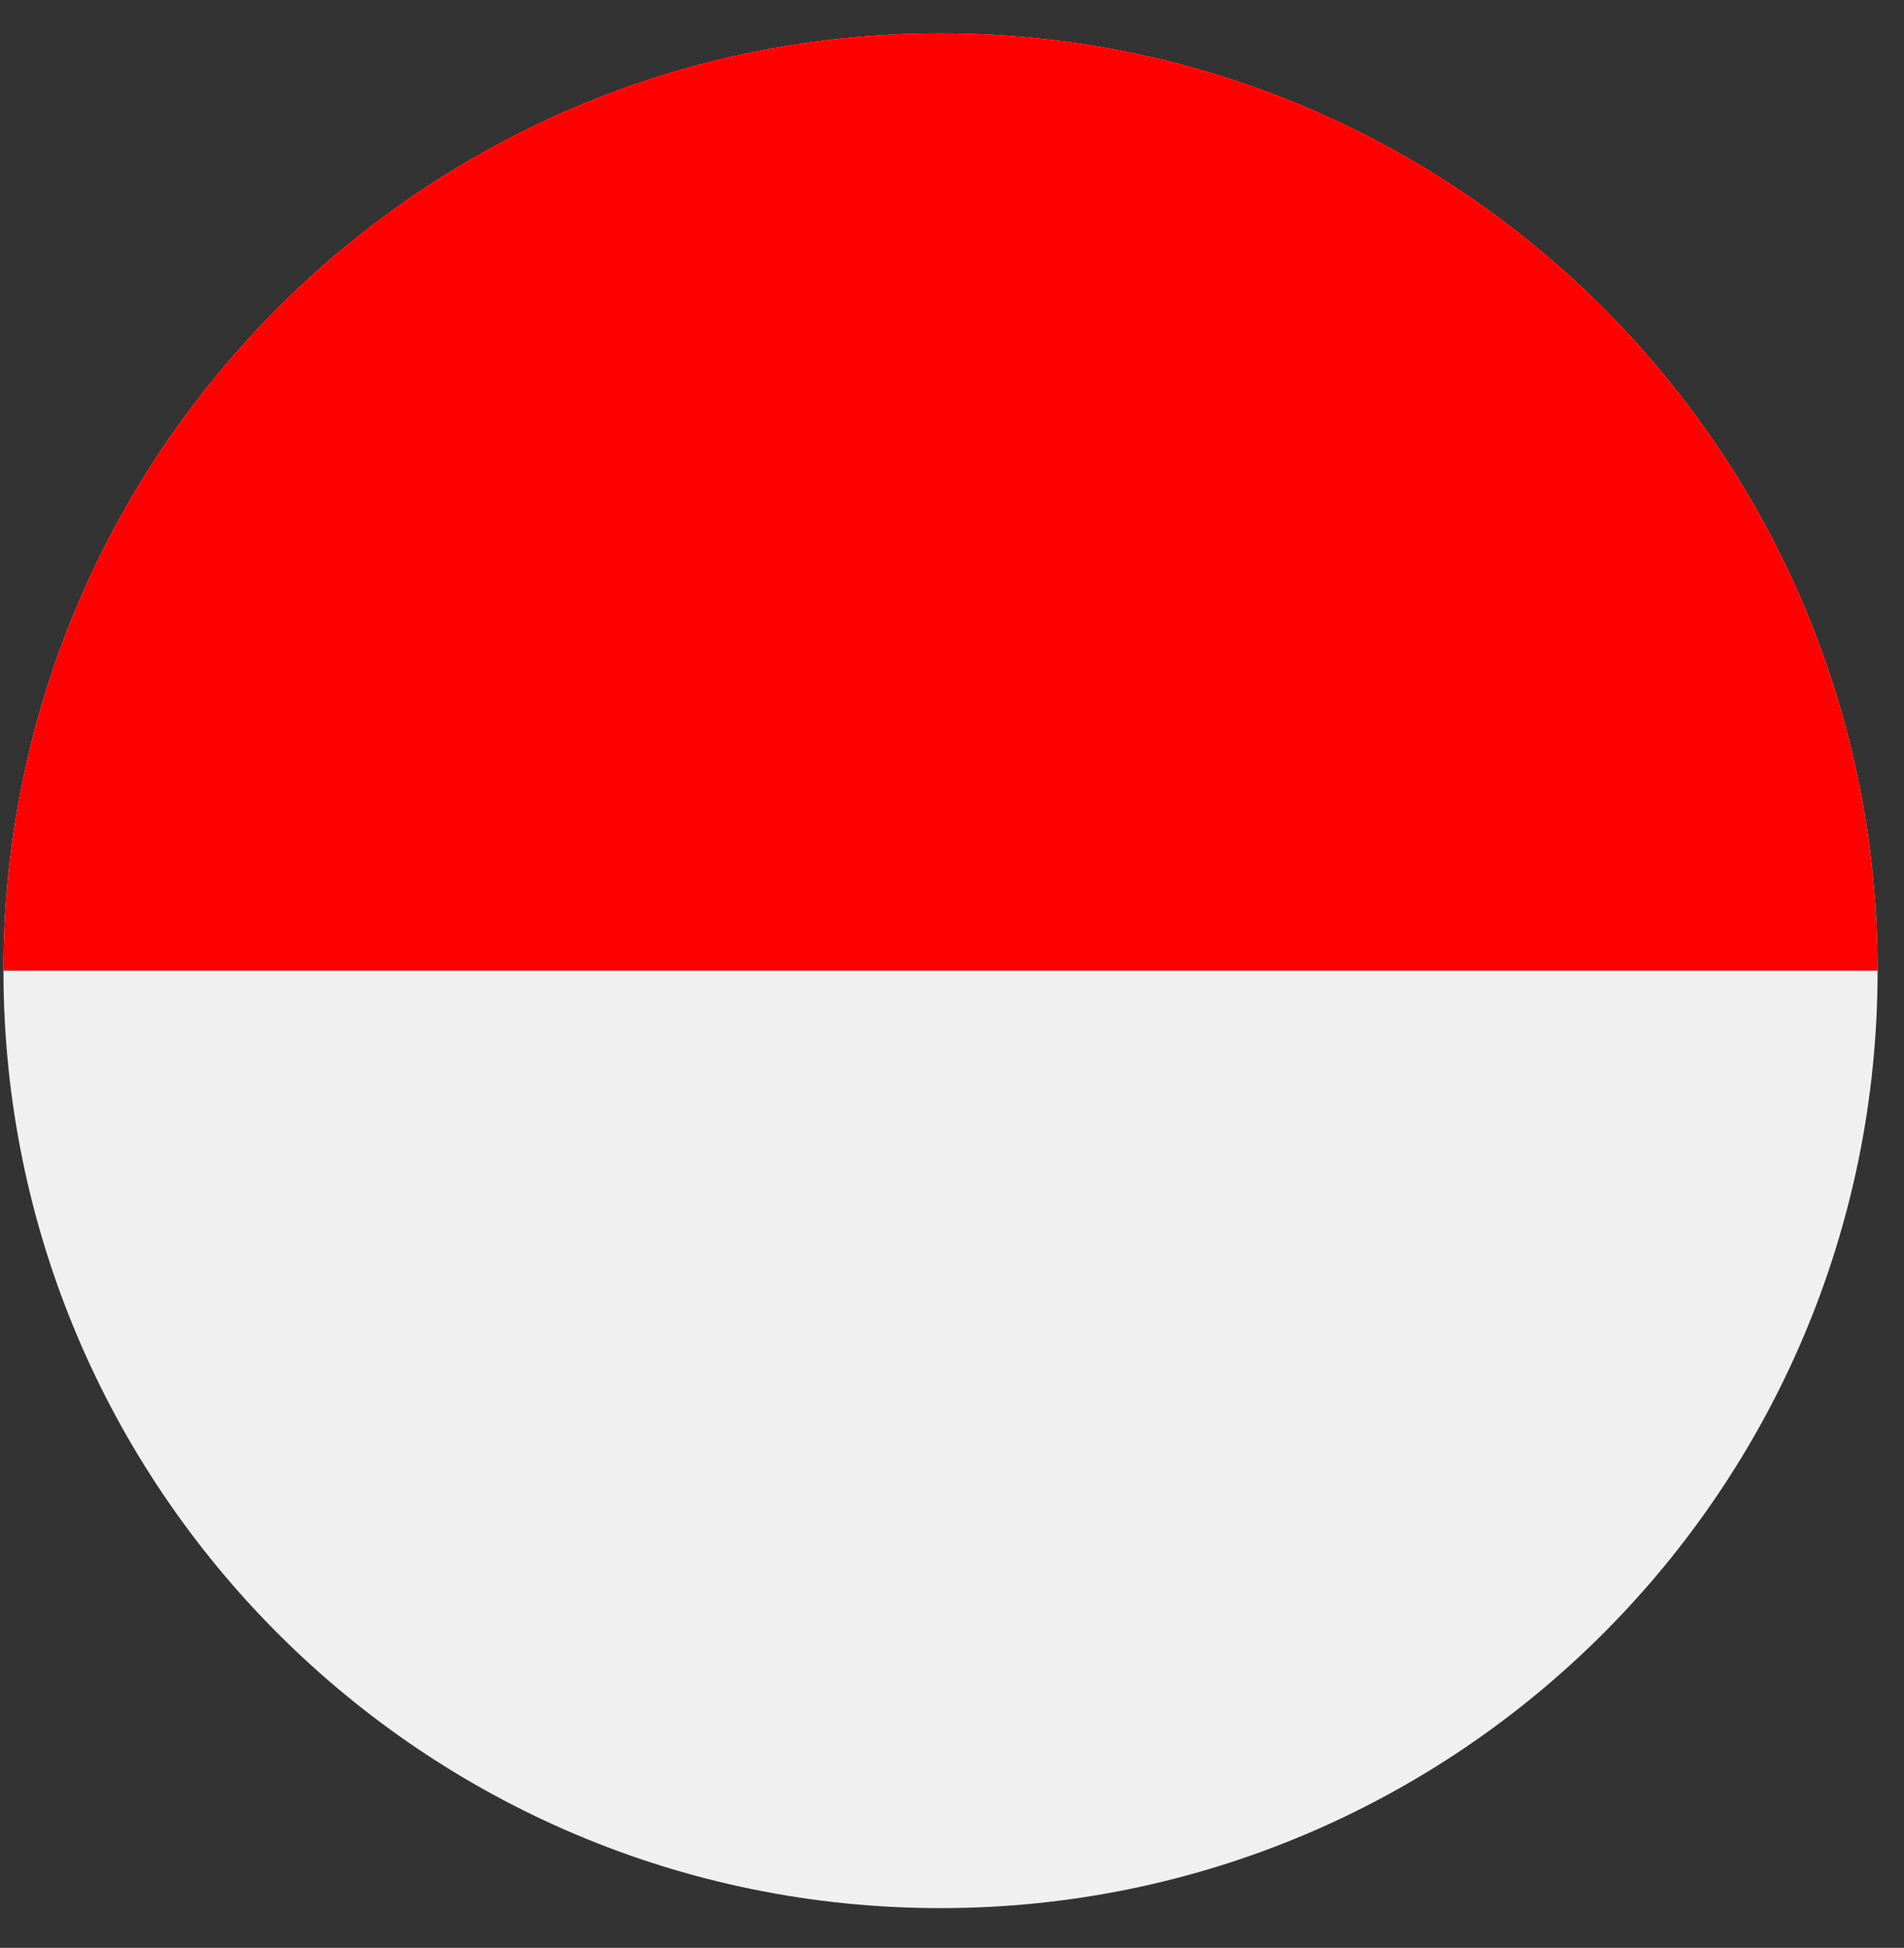 <?xml version="1.0" encoding="UTF-8"?>
<svg xmlns="http://www.w3.org/2000/svg" width="44" height="45" viewBox="0 0 44 45" fill="none">
  <rect x="0" y="0" width="44" height="45" fill="#333333" stroke="none"/>
  <g clip-path="url(#clip0_895_7979)">
    <path d="M21.735 44.082C33.695 44.082 43.39 34.387 43.39 22.427C43.39 10.467 33.695 0.772 21.735 0.772C9.775 0.772 0.08 10.467 0.08 22.427C0.08 34.387 9.775 44.082 21.735 44.082Z" fill="#F0F0F0"></path>
    <path d="M0.08 22.427C0.08 10.467 9.775 0.772 21.735 0.772C33.695 0.772 43.39 10.467 43.39 22.427" fill="#FF0000"></path>
  </g>
  <defs>
    <clipPath id="clip0_895_7979">
      <rect width="43.31" height="43.31" fill="white" transform="translate(0.08 0.772)"></rect>
    </clipPath>
  </defs>
</svg>
